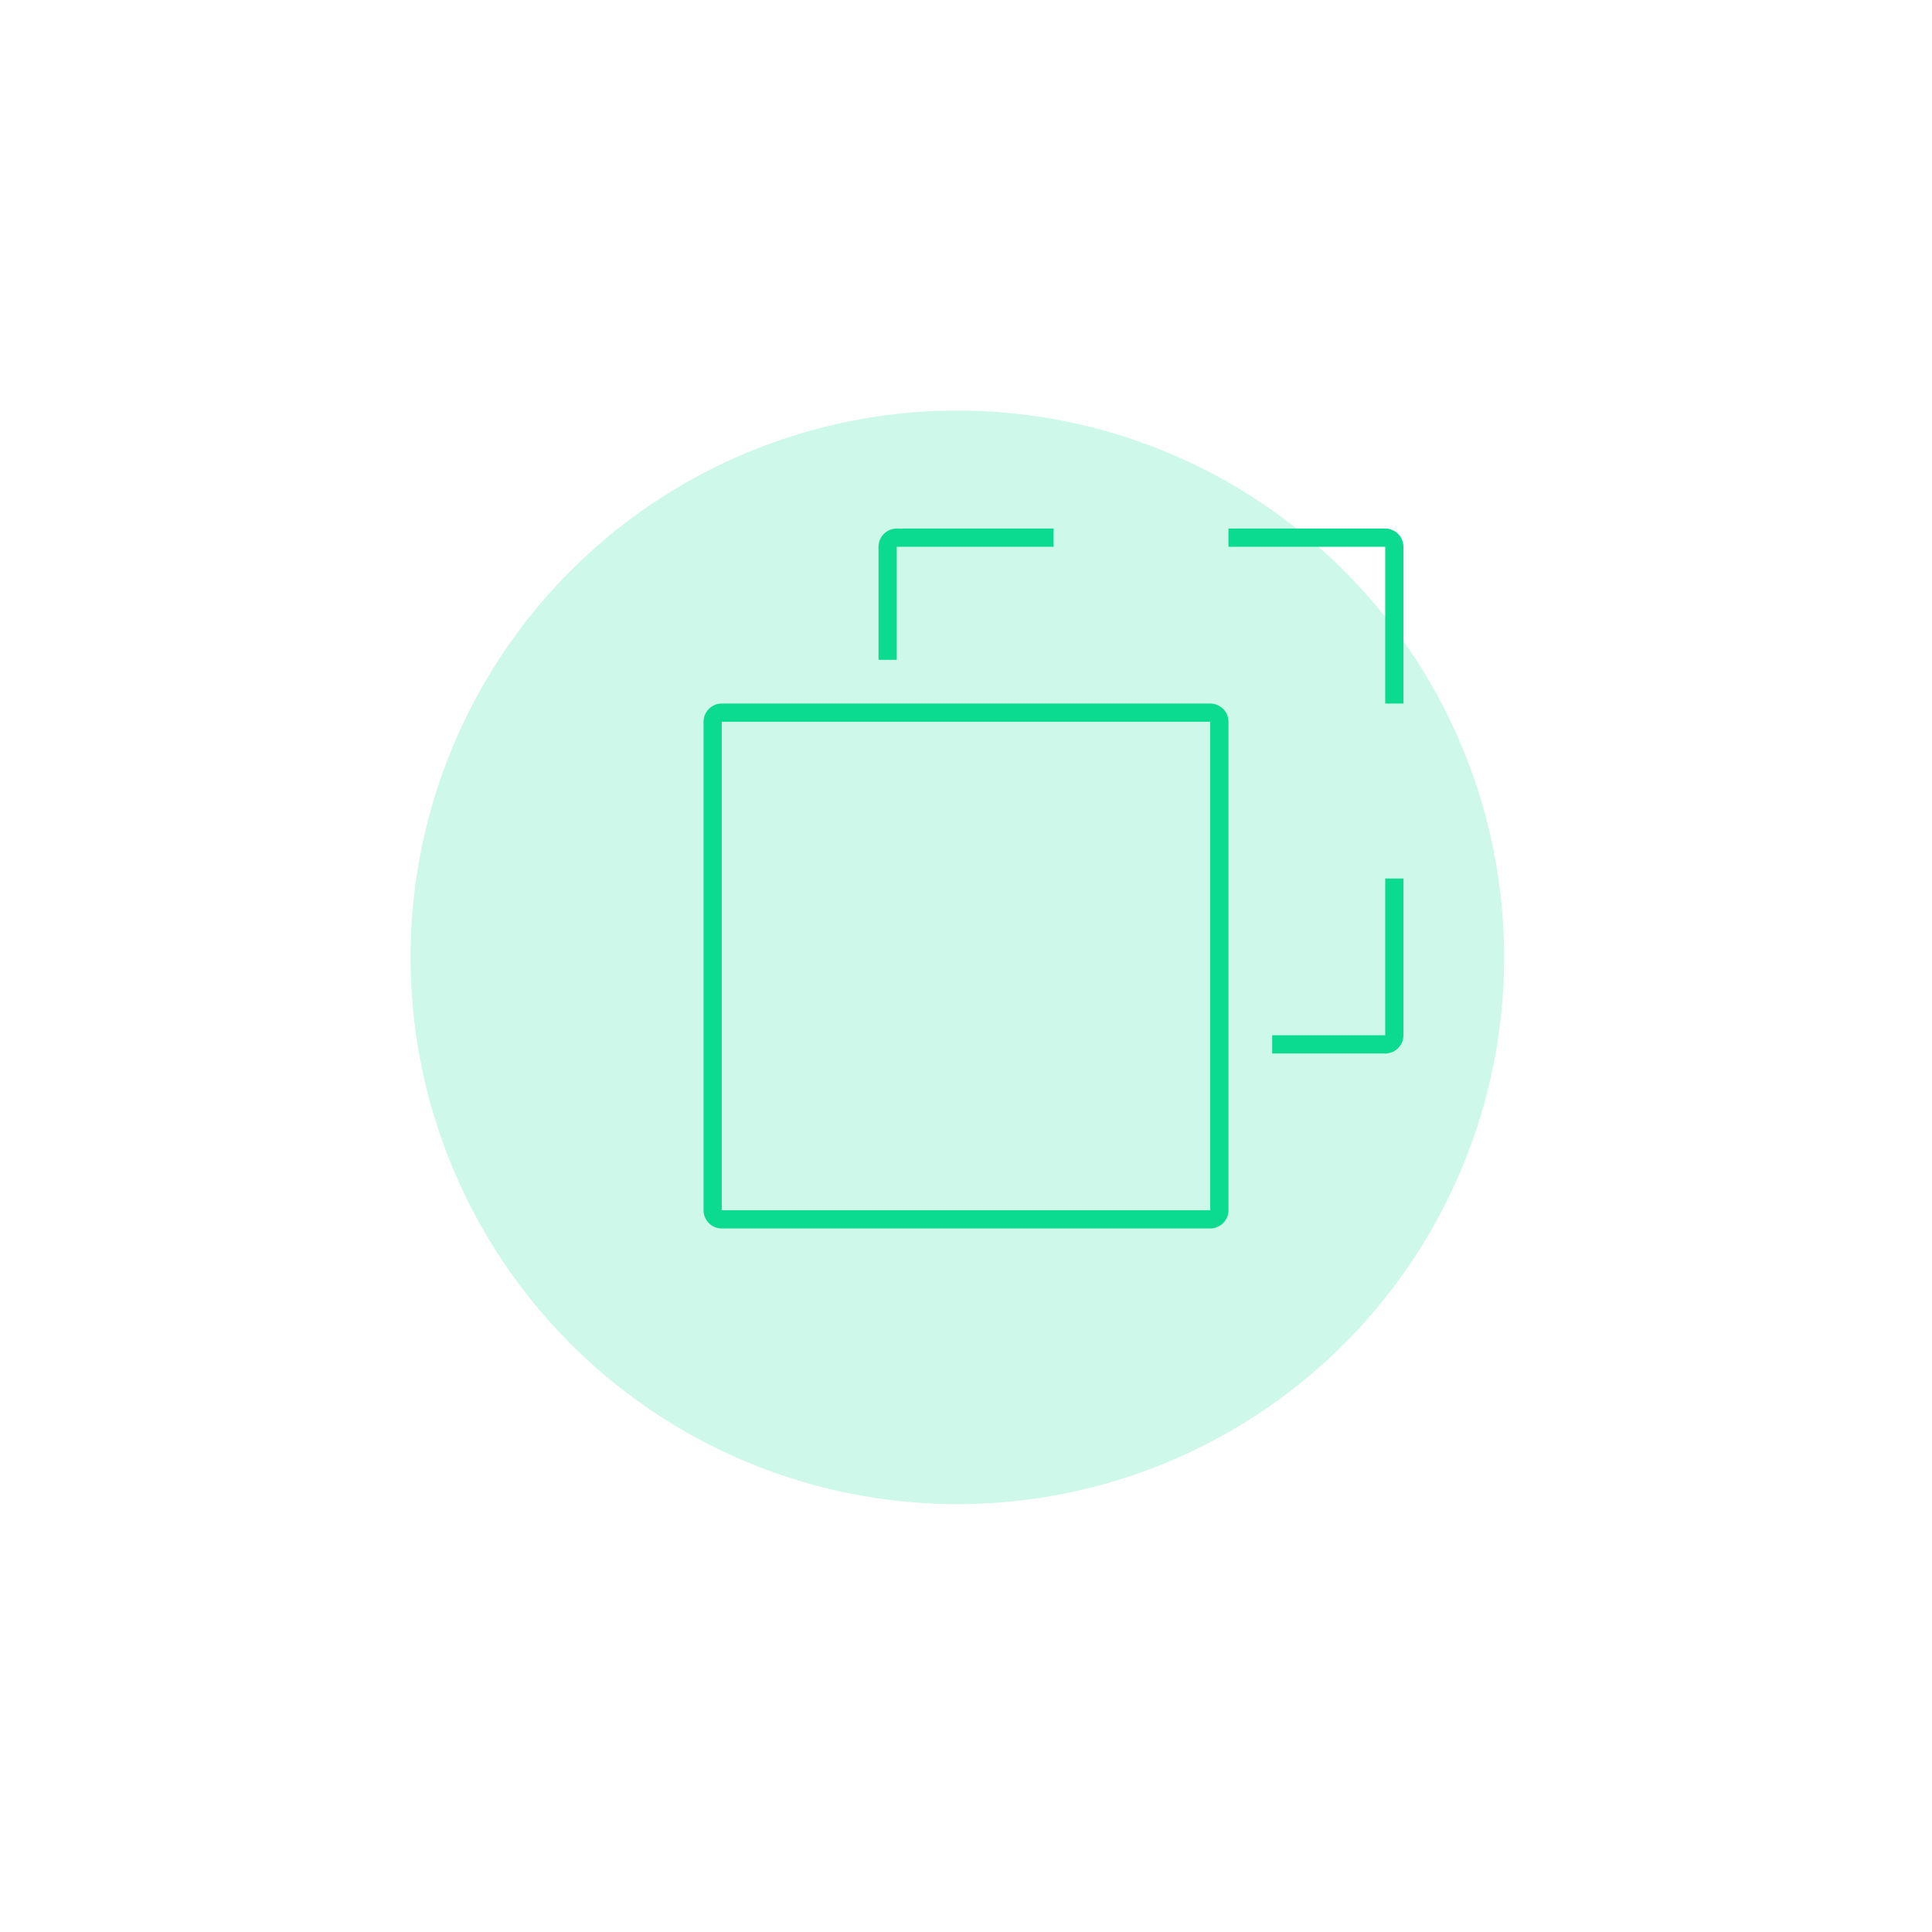 <?xml version="1.0" encoding="UTF-8"?> <svg xmlns="http://www.w3.org/2000/svg" width="212" height="212" viewBox="0 0 212 212" fill="none"><g opacity="0.2" filter="url(#filter0_f_3937_141746)"><circle cx="105.05" cy="105.05" r="60" fill="#0BDB90"></circle></g><mask id="path-2-inside-1_3937_141746" fill="white"><rect x="58" y="96" width="58" height="58" rx="2"></rect></mask><rect x="58" y="96" width="58" height="58" rx="2" stroke="#0BDB90" stroke-width="8" mask="url(#path-2-inside-1_3937_141746)"></rect><path fill-rule="evenodd" clip-rule="evenodd" d="M98.4 60H115.6V58H98.4C97.295 58 96.4 58.895 96.4 60V72.4H98.4L98.4 60ZM152 60H134.8V58H152C153.105 58 154 58.895 154 60V77.2H152V60ZM152 96.4V113.6H139.6V115.6H152C153.105 115.6 154 114.705 154 113.6V96.4H152Z" fill="#0BDB90"></path><path fill-rule="evenodd" clip-rule="evenodd" d="M132.8 79.2H79.2L79.2 132.8H132.8V79.2ZM79.2 77.2C78.095 77.2 77.2 78.095 77.2 79.2V132.8C77.2 133.905 78.095 134.8 79.2 134.8H132.8C133.905 134.8 134.8 133.905 134.8 132.8V79.2C134.8 78.095 133.905 77.2 132.8 77.2H79.2Z" fill="#0BDB90"></path><defs><filter id="filter0_f_3937_141746" x="21.05" y="21.05" width="168" height="168" filterUnits="userSpaceOnUse" color-interpolation-filters="sRGB"><feFlood flood-opacity="0" result="BackgroundImageFix"></feFlood><feBlend mode="normal" in="SourceGraphic" in2="BackgroundImageFix" result="shape"></feBlend><feGaussianBlur stdDeviation="12" result="effect1_foregroundBlur_3937_141746"></feGaussianBlur></filter></defs></svg> 